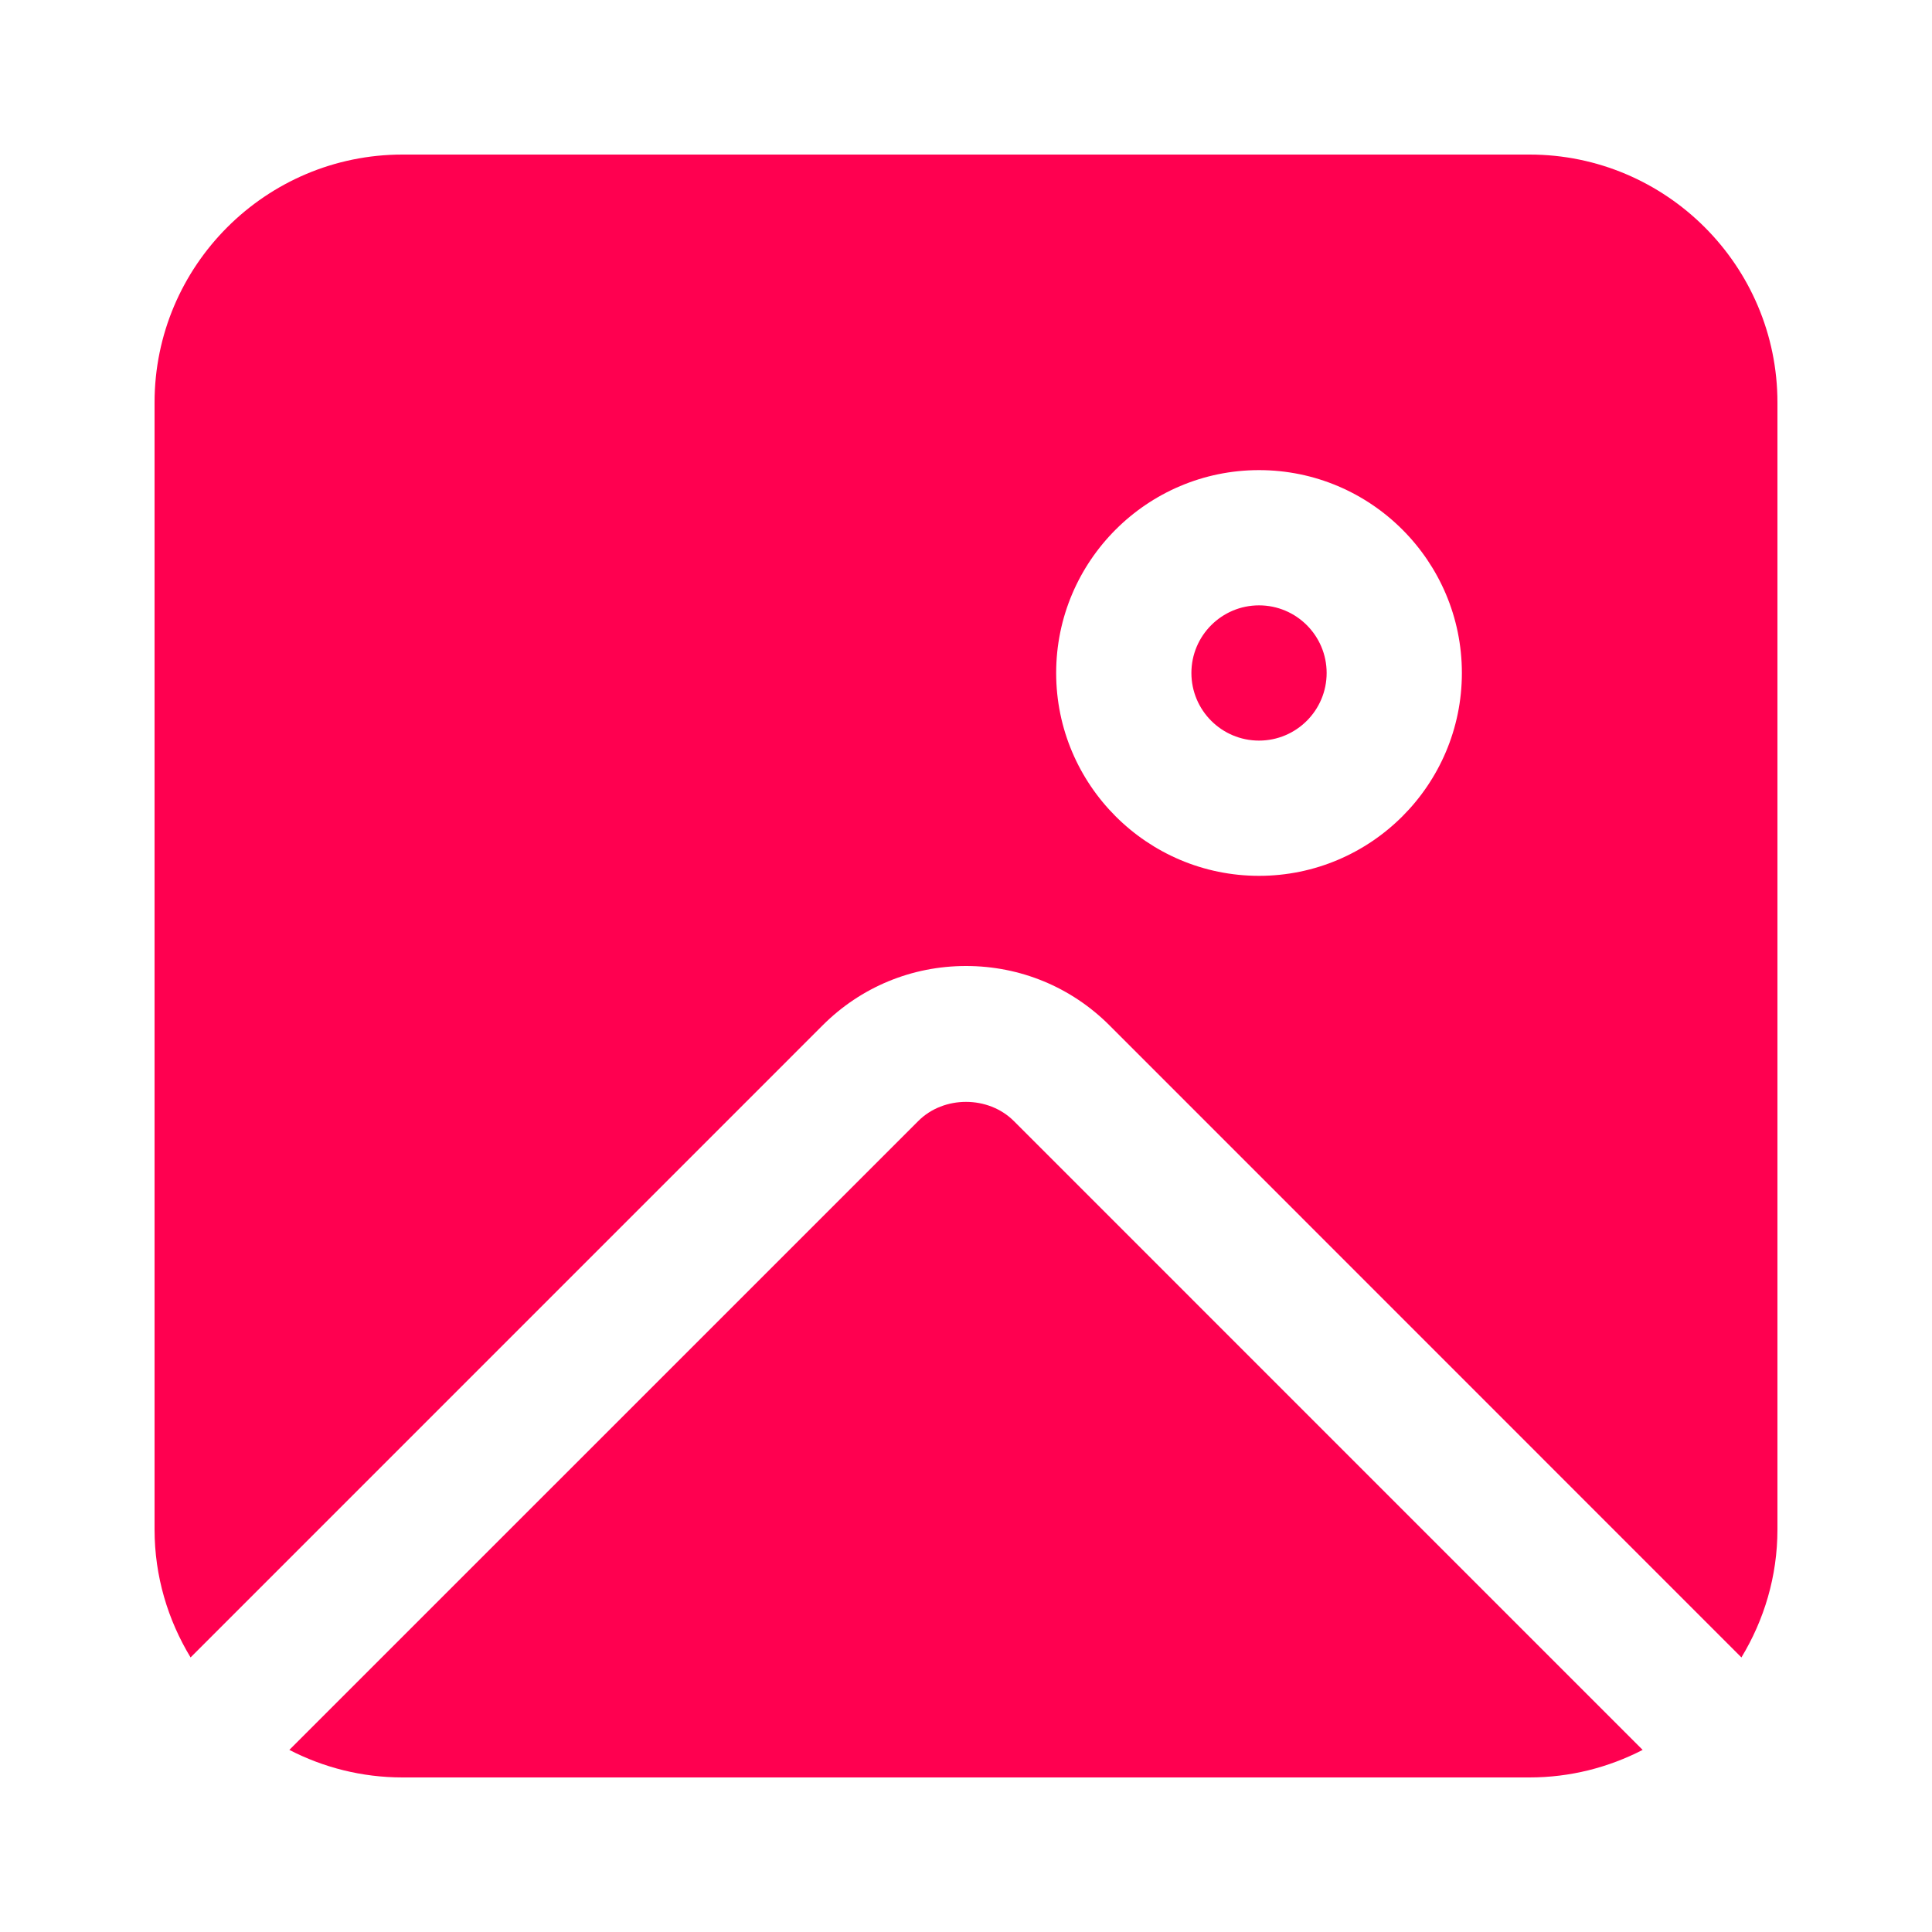 <svg width='24' height='24' viewBox='0 0 24 24' xmlns='http://www.w3.org/2000/svg' xmlns:xlink='http://www.w3.org/1999/xlink'><rect width='24' height='24' stroke='none' fill='#ff0050' opacity='0'/><g transform="matrix(0.56 0 0 0.56 12 12)" ><path style="stroke: none; stroke-width: 1; stroke-dasharray: none; stroke-linecap: butt; stroke-dashoffset: 0; stroke-linejoin: miter; stroke-miterlimit: 4; fill: rgb(255,0,80); fill-rule: nonzero; opacity: 1;" transform=" translate(-24, -24)" d="M 11.5 6 C 8.468 6 6 8.467 6 11.5 L 6 36.5 C 6 37.539 6.296 38.508 6.799 39.338 L 20.818 25.318 C 21.667 24.468 22.798 24 24 24 C 25.202 24 26.334 24.467 27.184 25.318 L 41.201 39.338 C 41.704 38.508 42 37.539 42 36.5 L 42 11.5 C 42 8.467 39.532 6 36.5 6 L 11.5 6 z M 30.5 13 C 32.981 13 35 15.019 35 17.5 C 35 19.981 32.981 22 30.5 22 C 28.019 22 26 19.981 26 17.5 C 26 15.019 28.019 13 30.5 13 z M 30.5 16 C 29.672 16 29 16.672 29 17.5 C 29 18.328 29.672 19 30.5 19 C 31.328 19 32 18.328 32 17.5 C 32 16.672 31.328 16 30.5 16 z M 24 27.014 C 23.611 27.014 23.223 27.156 22.941 27.439 L 8.99 41.389 C 9.743 41.778 10.596 42 11.5 42 L 36.5 42 C 37.404 42 38.256 41.778 39.01 41.389 L 25.061 27.439 C 24.778 27.156 24.389 27.014 24 27.014 z" stroke-linecap="round" /></g></svg>